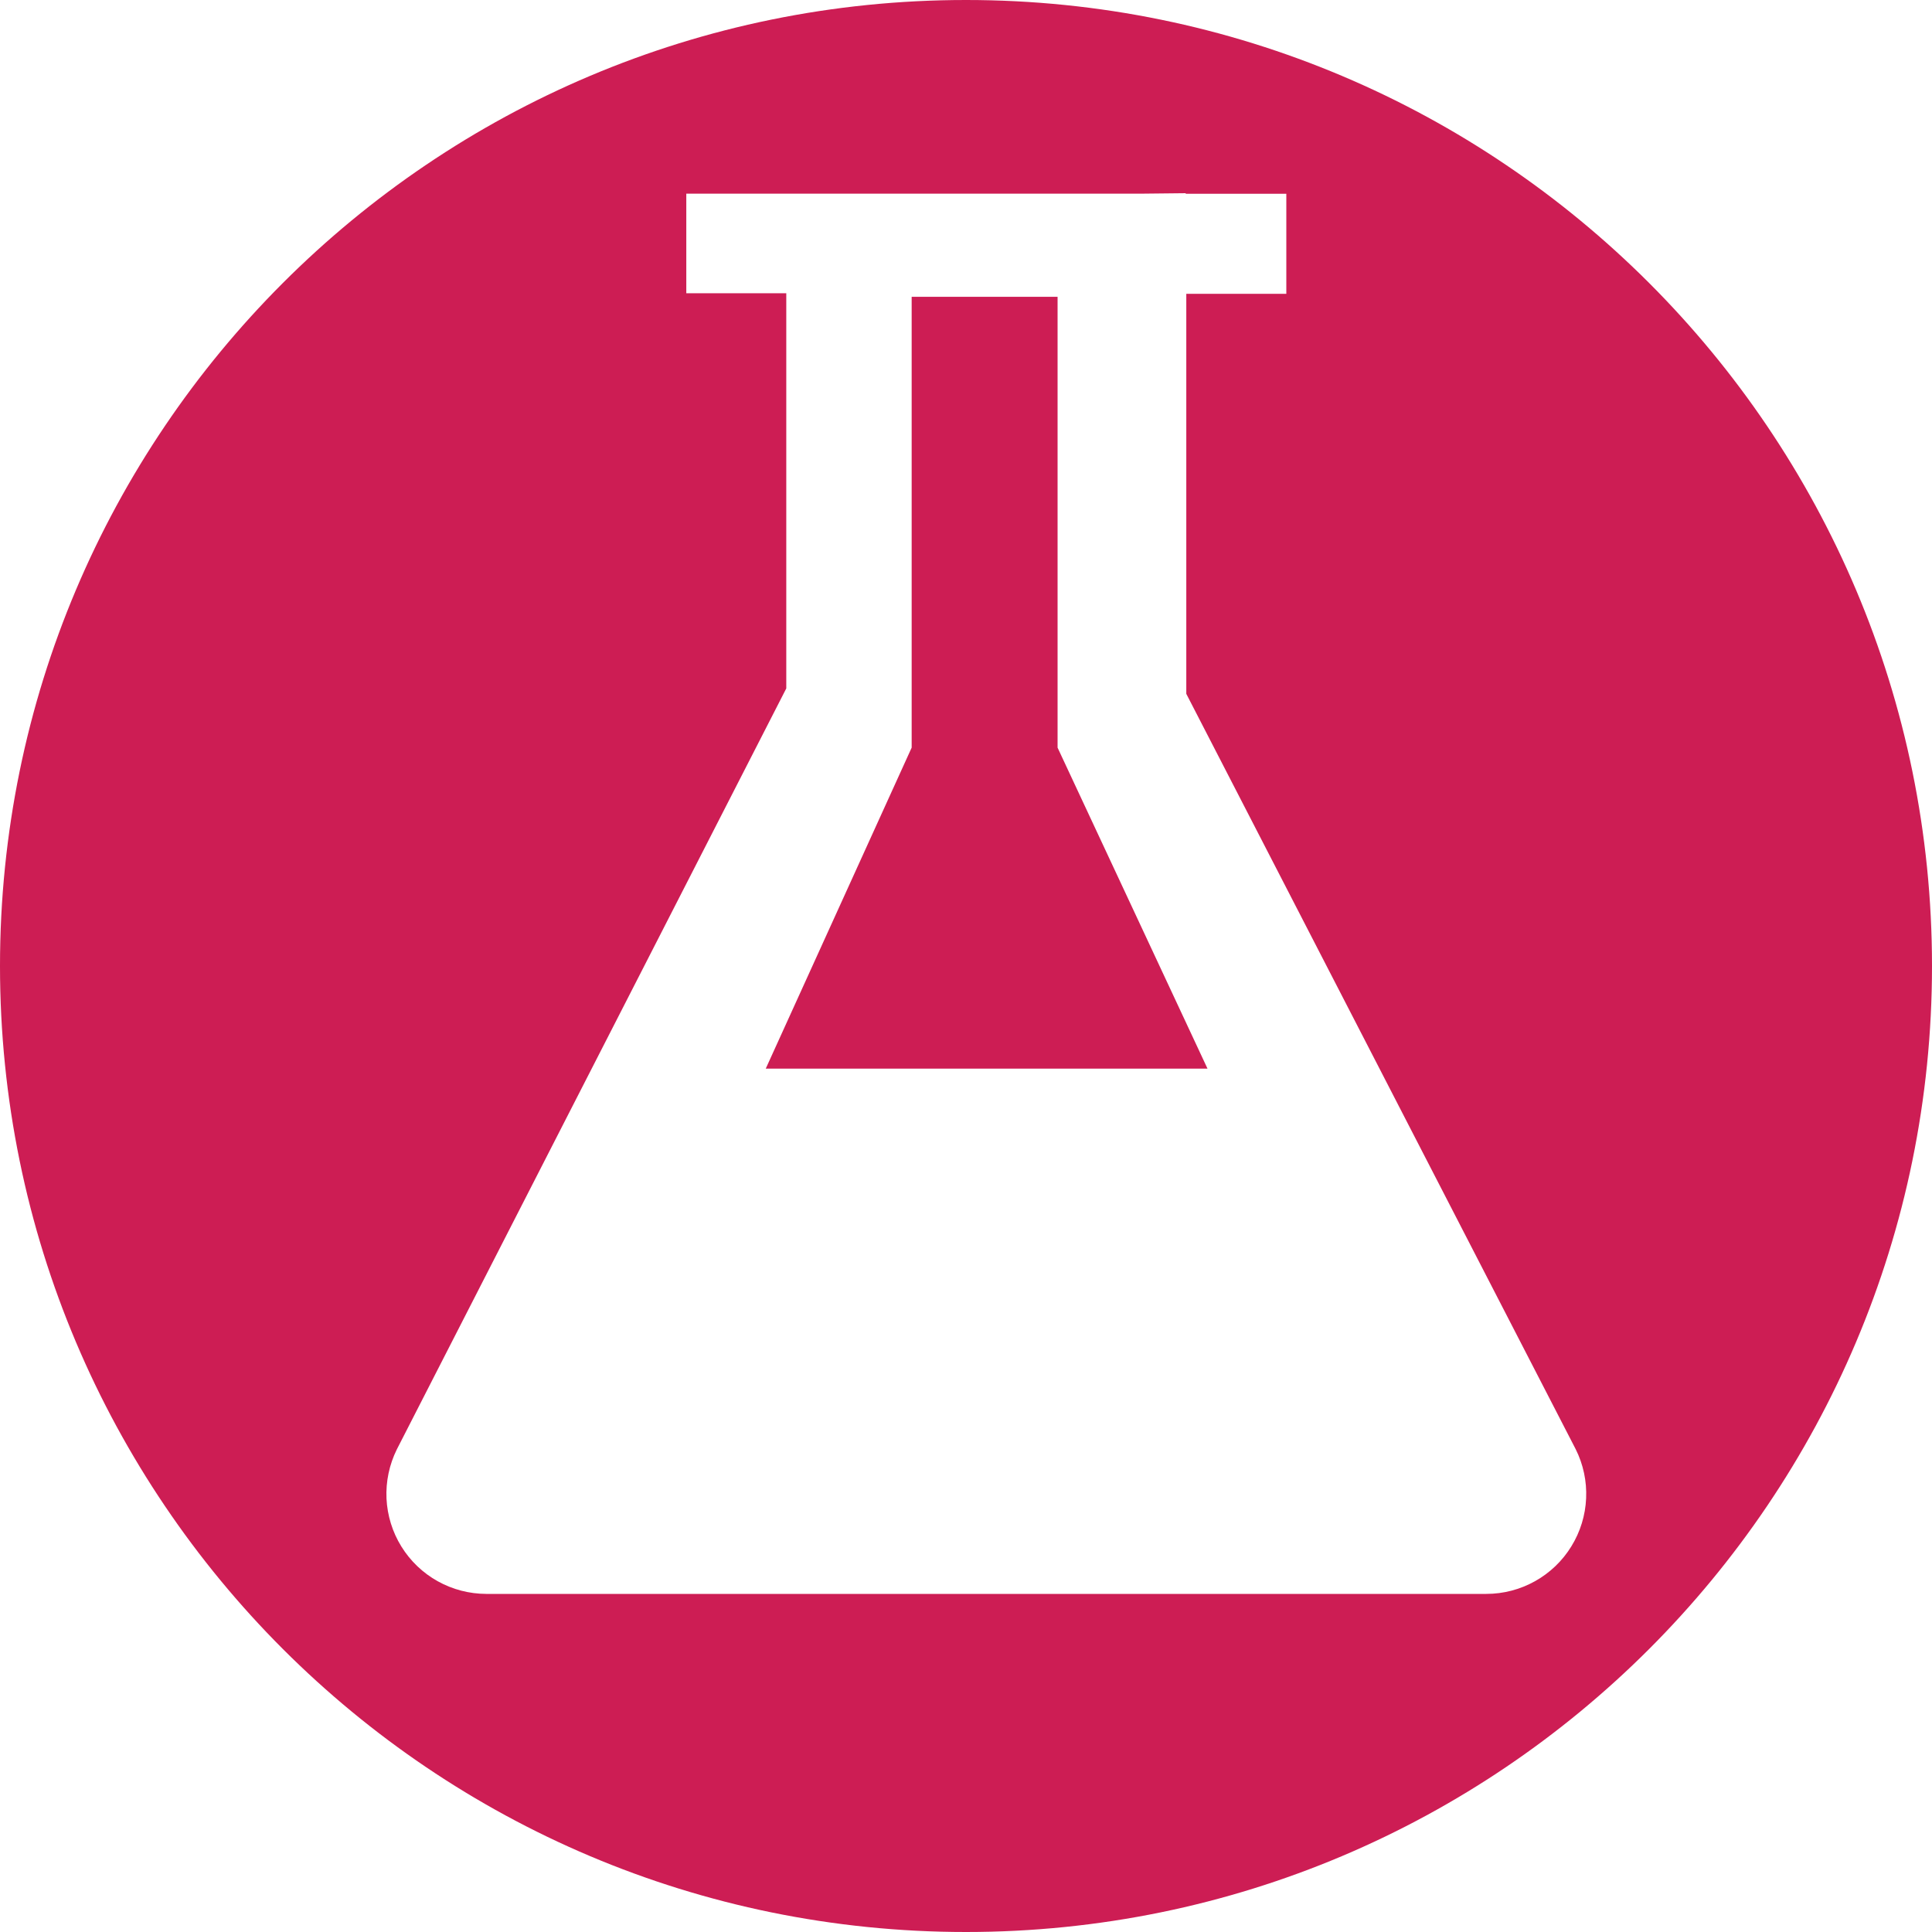 <svg width="40" height="40" viewBox="0 0 40 40" fill="none" xmlns="http://www.w3.org/2000/svg">
<path fill-rule="evenodd" clip-rule="evenodd" d="M40 20C40 31.046 31.046 40 20 40C8.954 40 0 31.046 0 20C0 8.954 8.954 0 20 0C31.046 0 40 8.954 40 20ZM24.561 14.365L32.622 30.002C32.78 30.317 32.855 30.668 32.839 31.021C32.824 31.373 32.718 31.716 32.533 32.016C32.348 32.317 32.089 32.565 31.781 32.737C31.473 32.909 31.126 33 30.773 33H10.067C9.715 32.999 9.369 32.909 9.061 32.737C8.754 32.566 8.495 32.318 8.31 32.019C8.124 31.719 8.019 31.377 8.002 31.026C7.986 30.674 8.06 30.323 8.216 30.008L16.279 14.253V6.071H14.209V4.01H23.605L24.549 4V4.012H26.632V6.083H24.561V14.365ZM18.875 14.752V15.479L15.854 22.125H25L21.896 15.479V14.752V6.145H18.875V14.752Z" fill="#CD1D54"/>
</svg>
